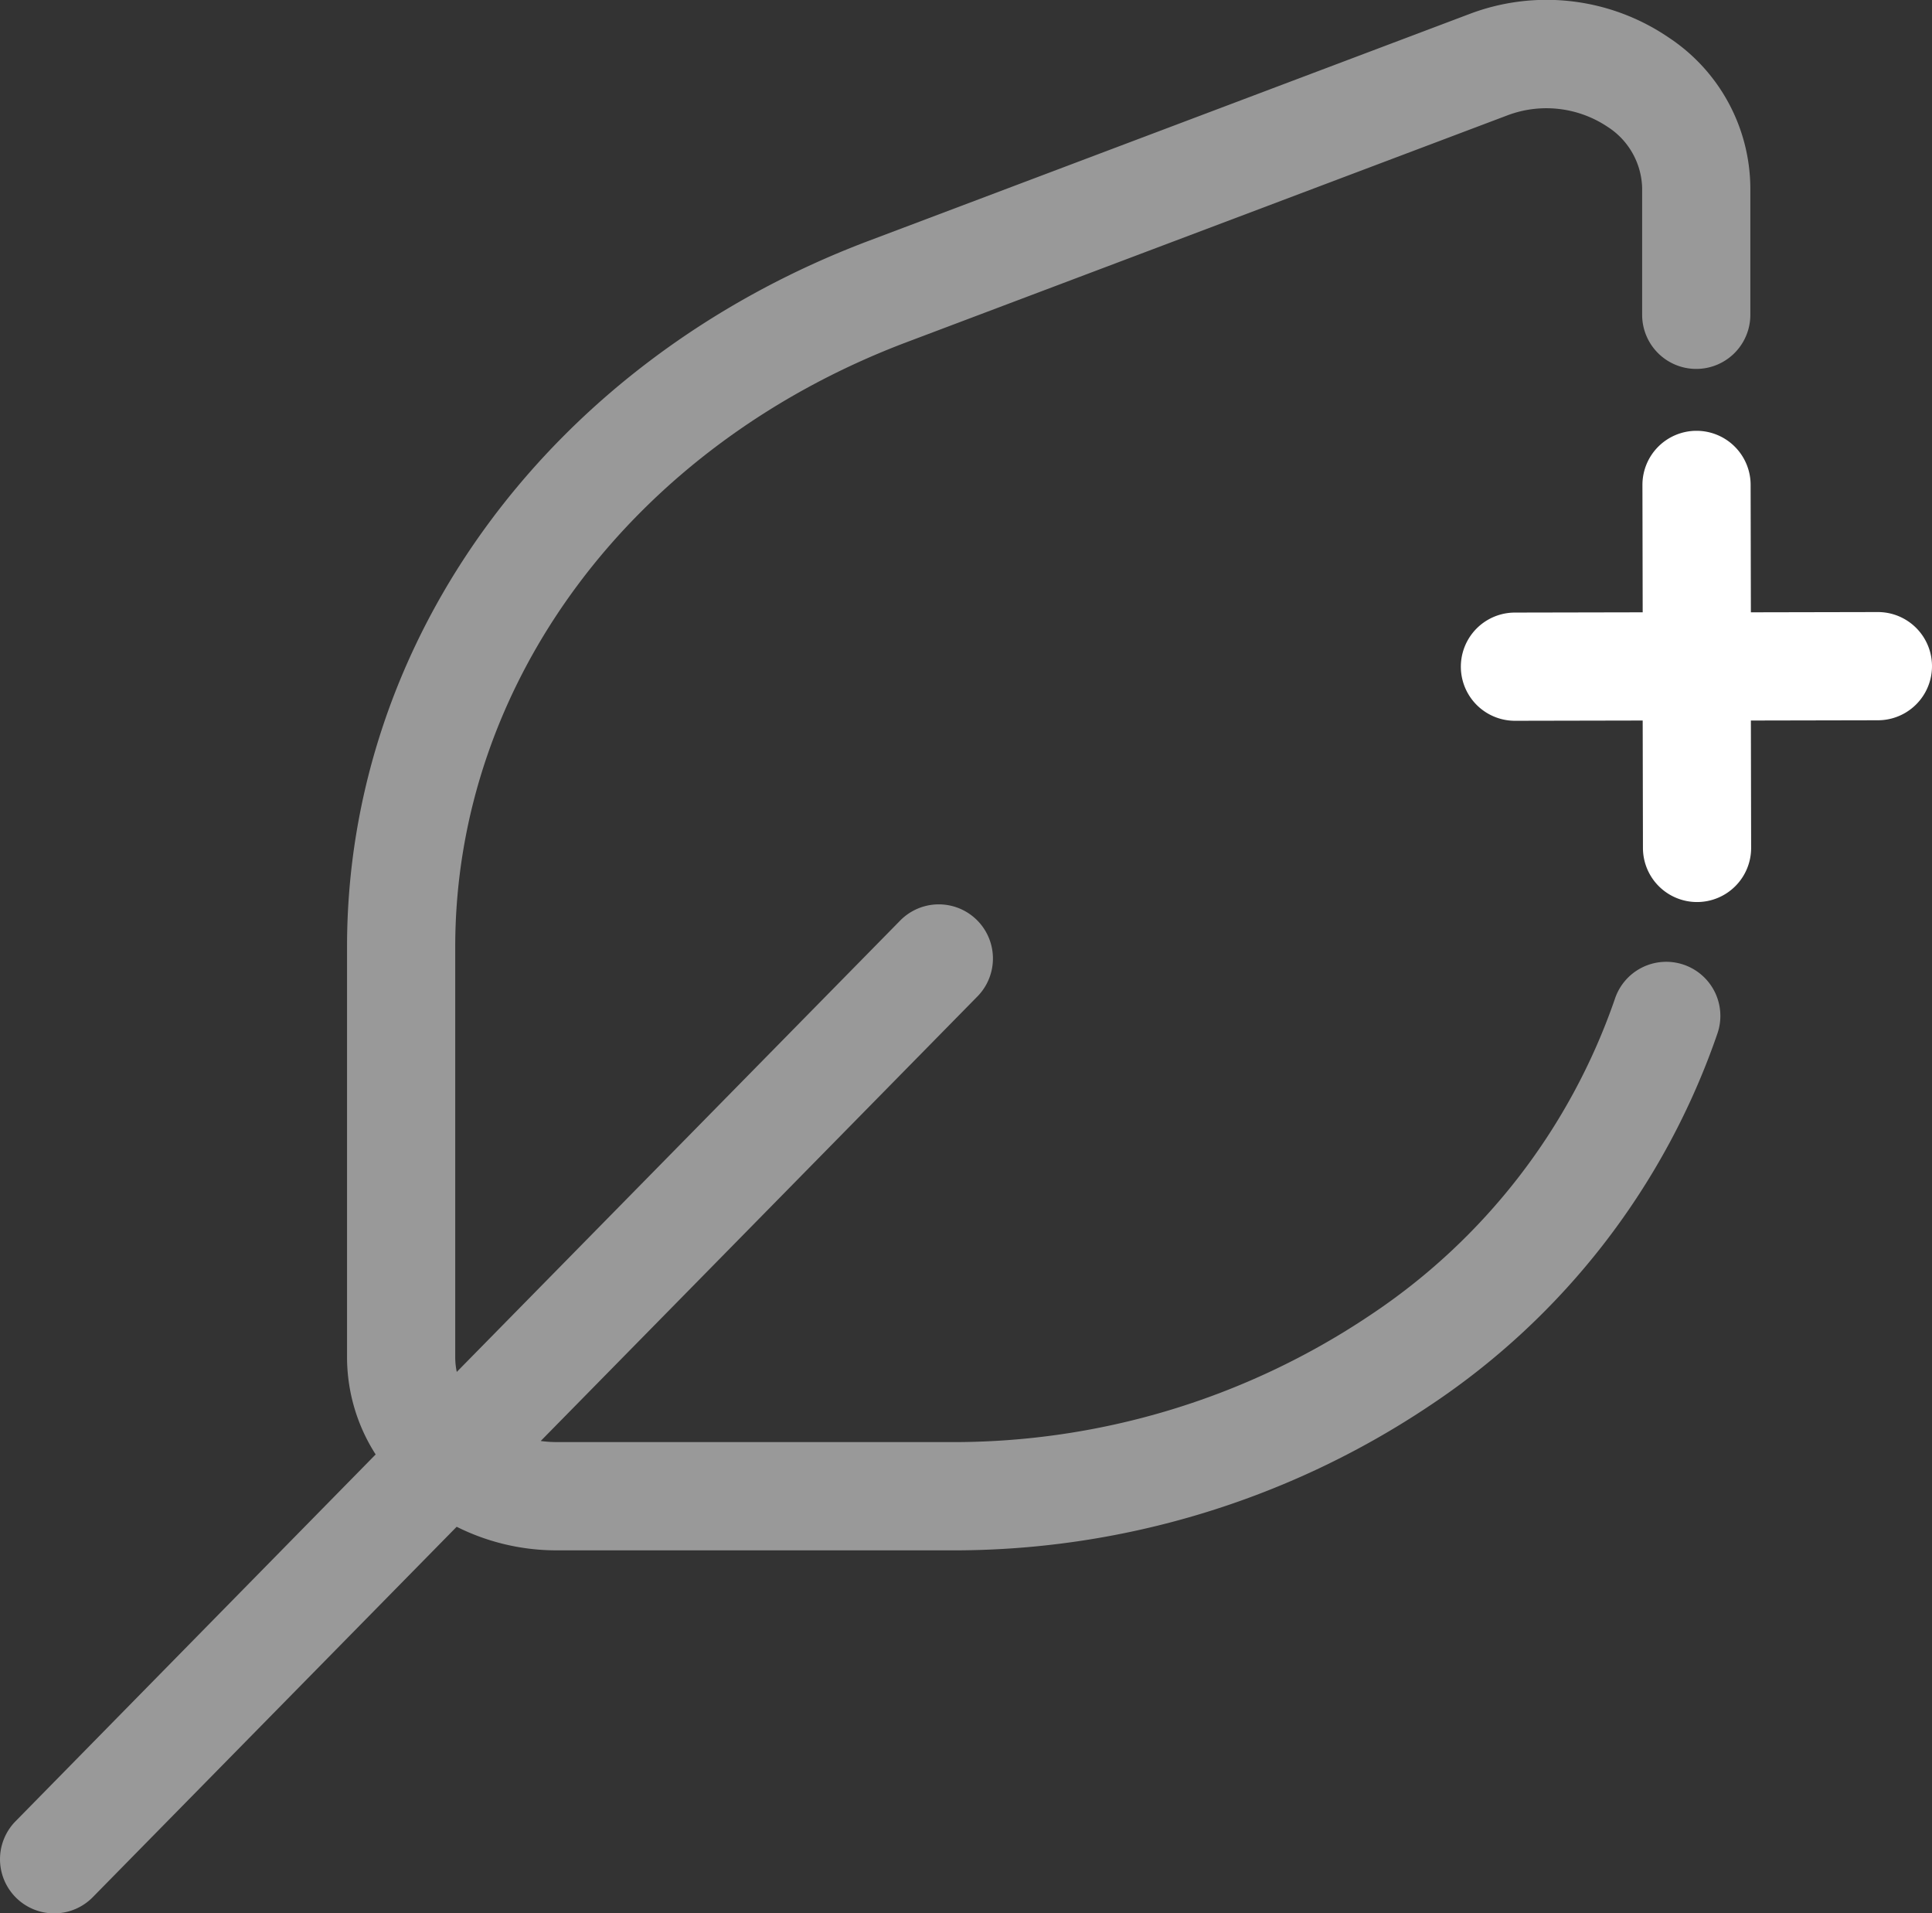 <?xml version="1.0" encoding="UTF-8"?> <svg xmlns="http://www.w3.org/2000/svg" width="75" height="74.261" viewBox="0 0 75 74.261"><rect x="0" y="0" width="75" height="74.261" fill="#333333" stroke="none"/><g id="vectorisé" transform="translate(-209.086 -185.209)"><path id="Tracé_1010" data-name="Tracé 1010" d="M274.425,222.645a2.1,2.1,0,0,0-2.651,1.34,24.216,24.216,0,0,1-9.51,12.278,29.05,29.05,0,0,1-16.4,4.918H230.7a4.707,4.707,0,0,1-.624-.042l16.954-17.255a2.1,2.1,0,0,0-3-2.944l-17.212,17.518a2.771,2.771,0,0,1-.06-.567V221.96c0-10.24,6.881-19.453,17.531-23.472l23.31-8.8a4.277,4.277,0,0,1,3.893.443,2.91,2.91,0,0,1,1.342,2.372v4.925a2.1,2.1,0,1,0,4.2,0v-4.925a7.045,7.045,0,0,0-3.154-5.827,8.421,8.421,0,0,0-7.764-.918l-23.31,8.8c-12.3,4.642-20.248,15.4-20.248,27.4v15.931a7,7,0,0,0,1.111,3.772L209.688,255.9a2.1,2.1,0,0,0,3,2.944l14.126-14.376a8.644,8.644,0,0,0,3.893.915h15.159a33.235,33.235,0,0,0,18.76-5.642A28.433,28.433,0,0,0,275.764,225.3,2.1,2.1,0,0,0,274.425,222.645Z" transform="translate(0 0)" fill="#fff" opacity="0.5"></path><path id="Tracé_1011" data-name="Tracé 1011" d="M630.341,311.708h0l-4.931.01-.01-4.945a2.1,2.1,0,0,0-2.1-2.1h0a2.1,2.1,0,0,0-2.1,2.1l.01,4.945-4.959.01a2.1,2.1,0,0,0,0,4.2h0l4.959-.01.01,4.945a2.1,2.1,0,0,0,2.1,2.1h0a2.1,2.1,0,0,0,2.1-2.1l-.01-4.945,4.931-.01a2.1,2.1,0,0,0,0-4.2Z" transform="translate(-348.355 -102.743)" fill="#fff"></path></g></svg> 